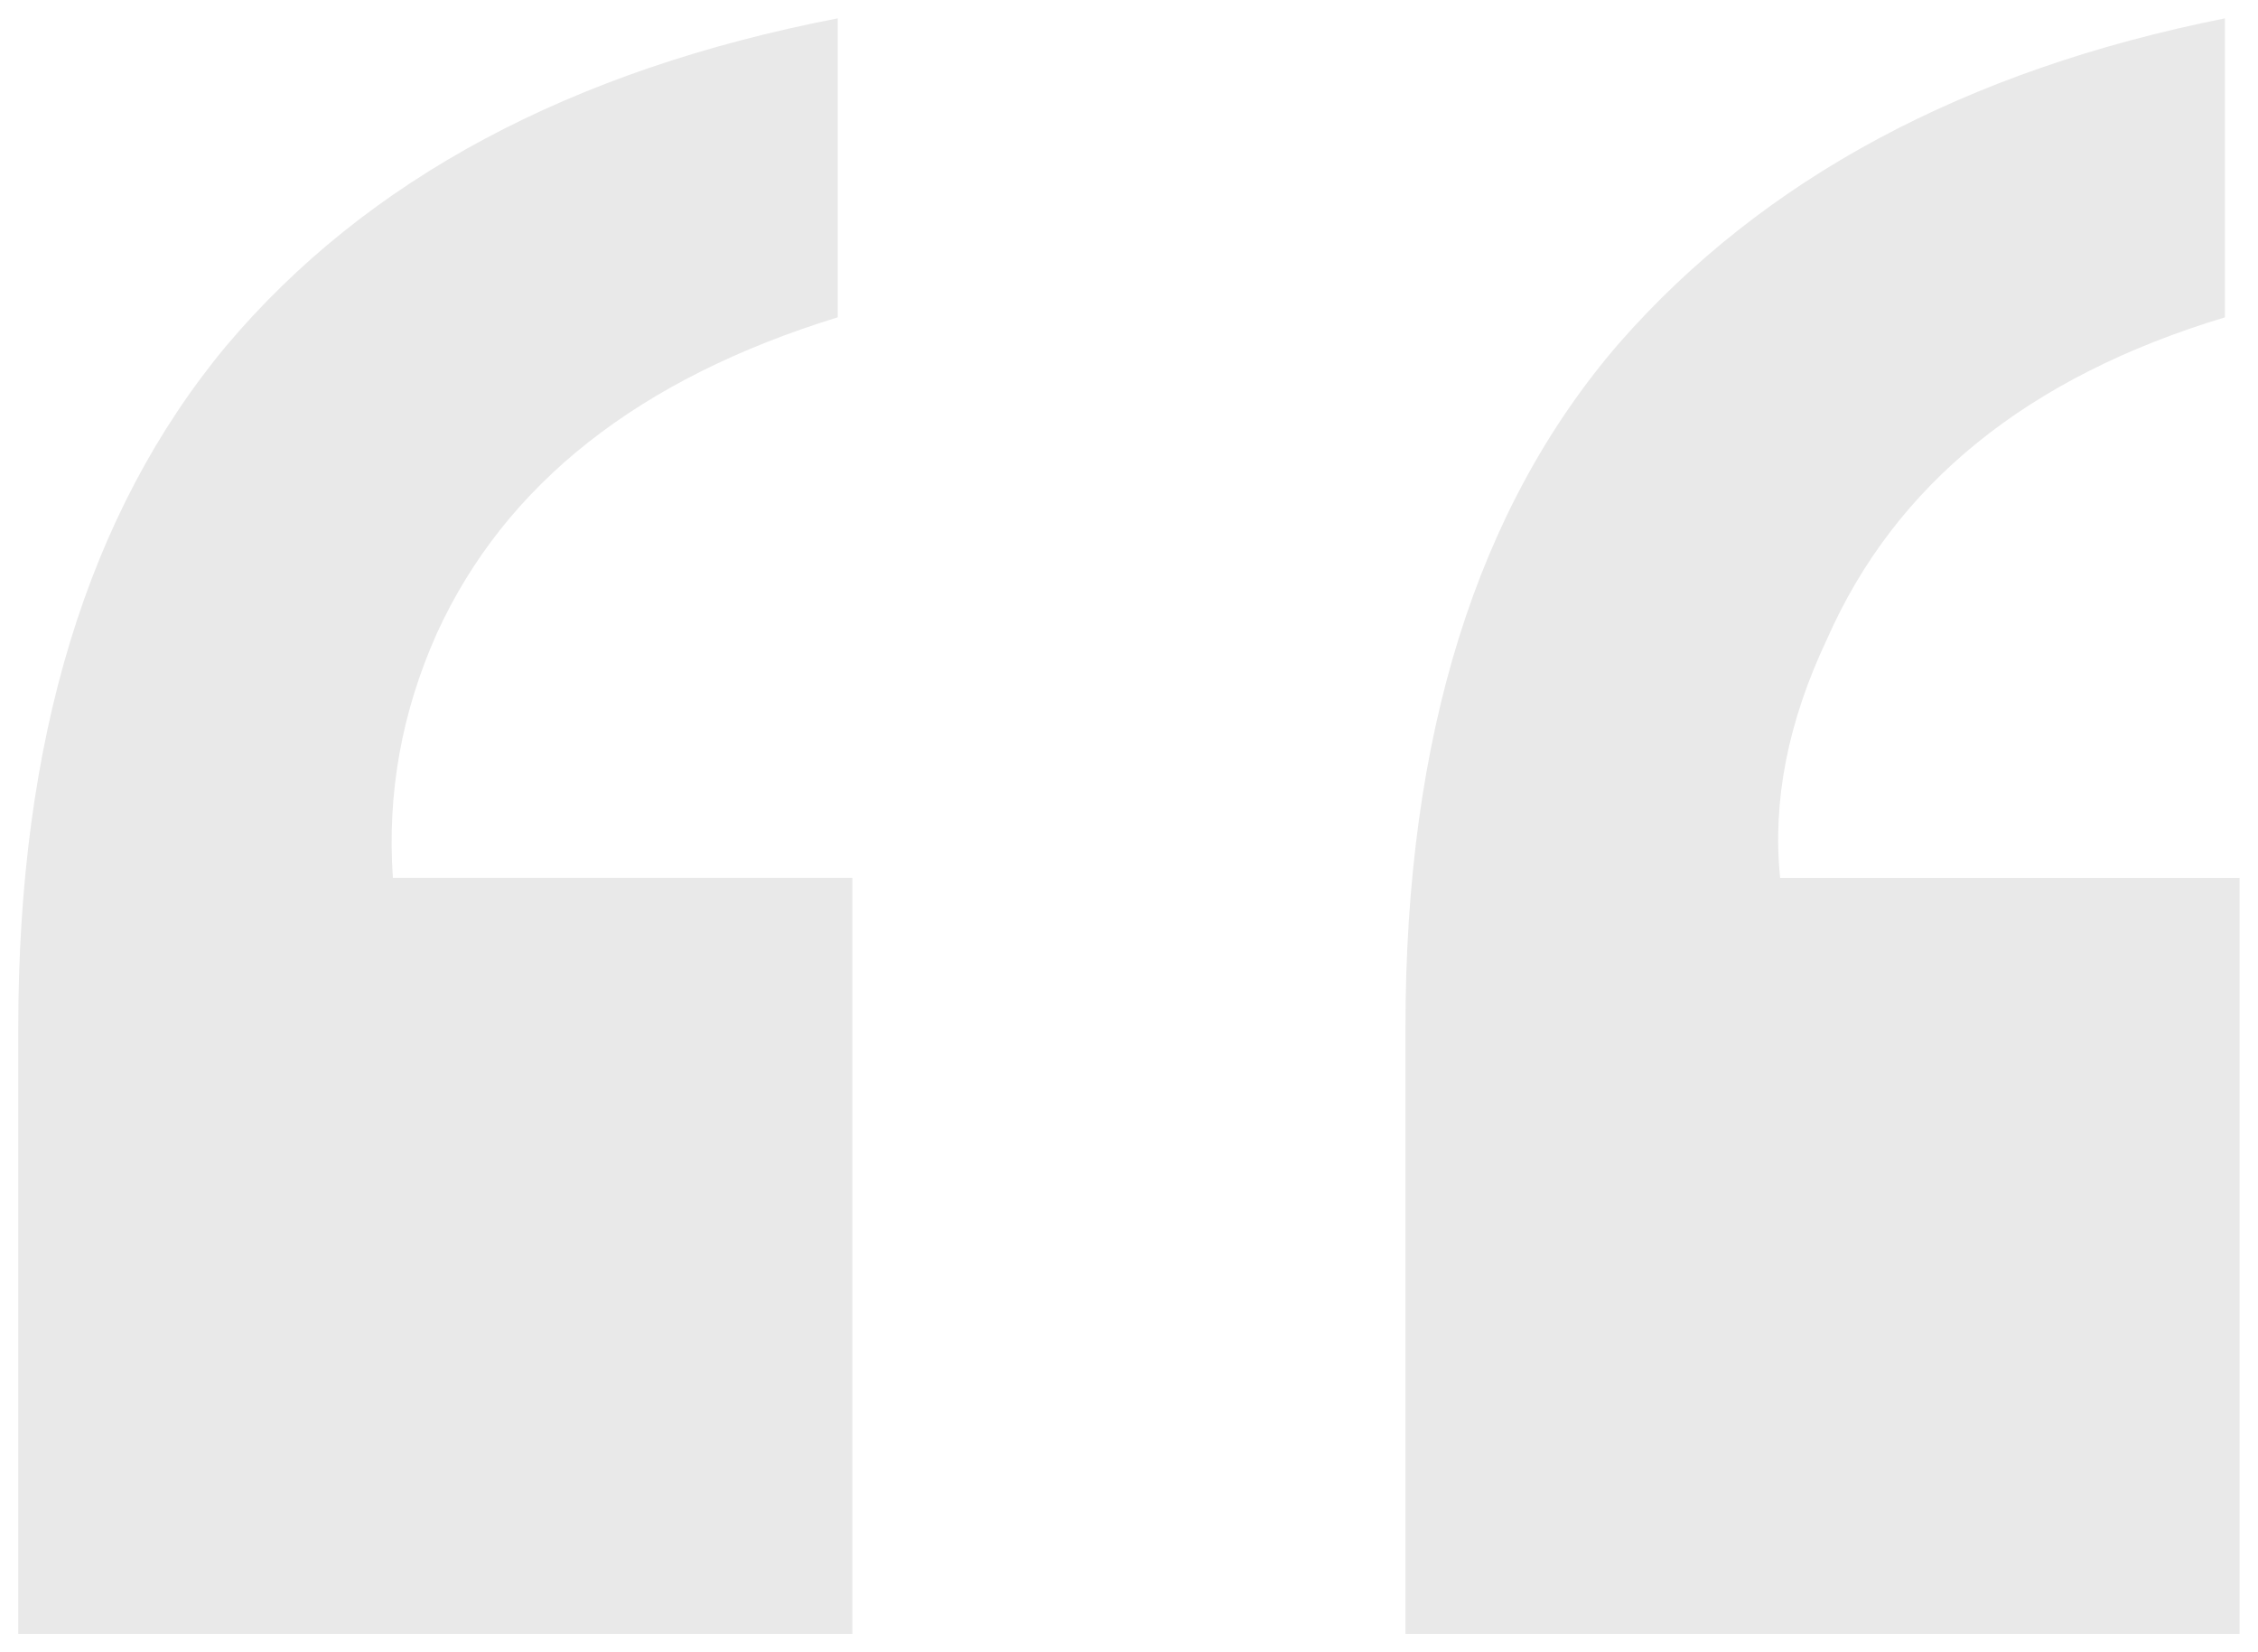 <svg xmlns="http://www.w3.org/2000/svg" width="82" height="60" fill="none" viewBox="0 0 82 60">
  <path fill="#E9E9E9" d="M.664 59.334V37.308c0-10.44 2.515-18.686 7.546-24.74C13.311 6.512 20.716 2.545 30.422.666v10.857c-7.227 2.226-12.08 6.054-14.56 11.482-1.275 2.854-1.807 5.811-1.594 8.873h16.686v27.455H.664ZM80.8 11.524c-7.156 2.157-11.974 6.054-14.454 11.691-1.417 2.992-1.984 5.88-1.7 8.664H81.33v27.455H51.04V37.308c0-10.578 2.586-18.86 7.758-24.845 5.244-5.985 12.577-9.917 22-11.796v10.857Z"/>
</svg>
